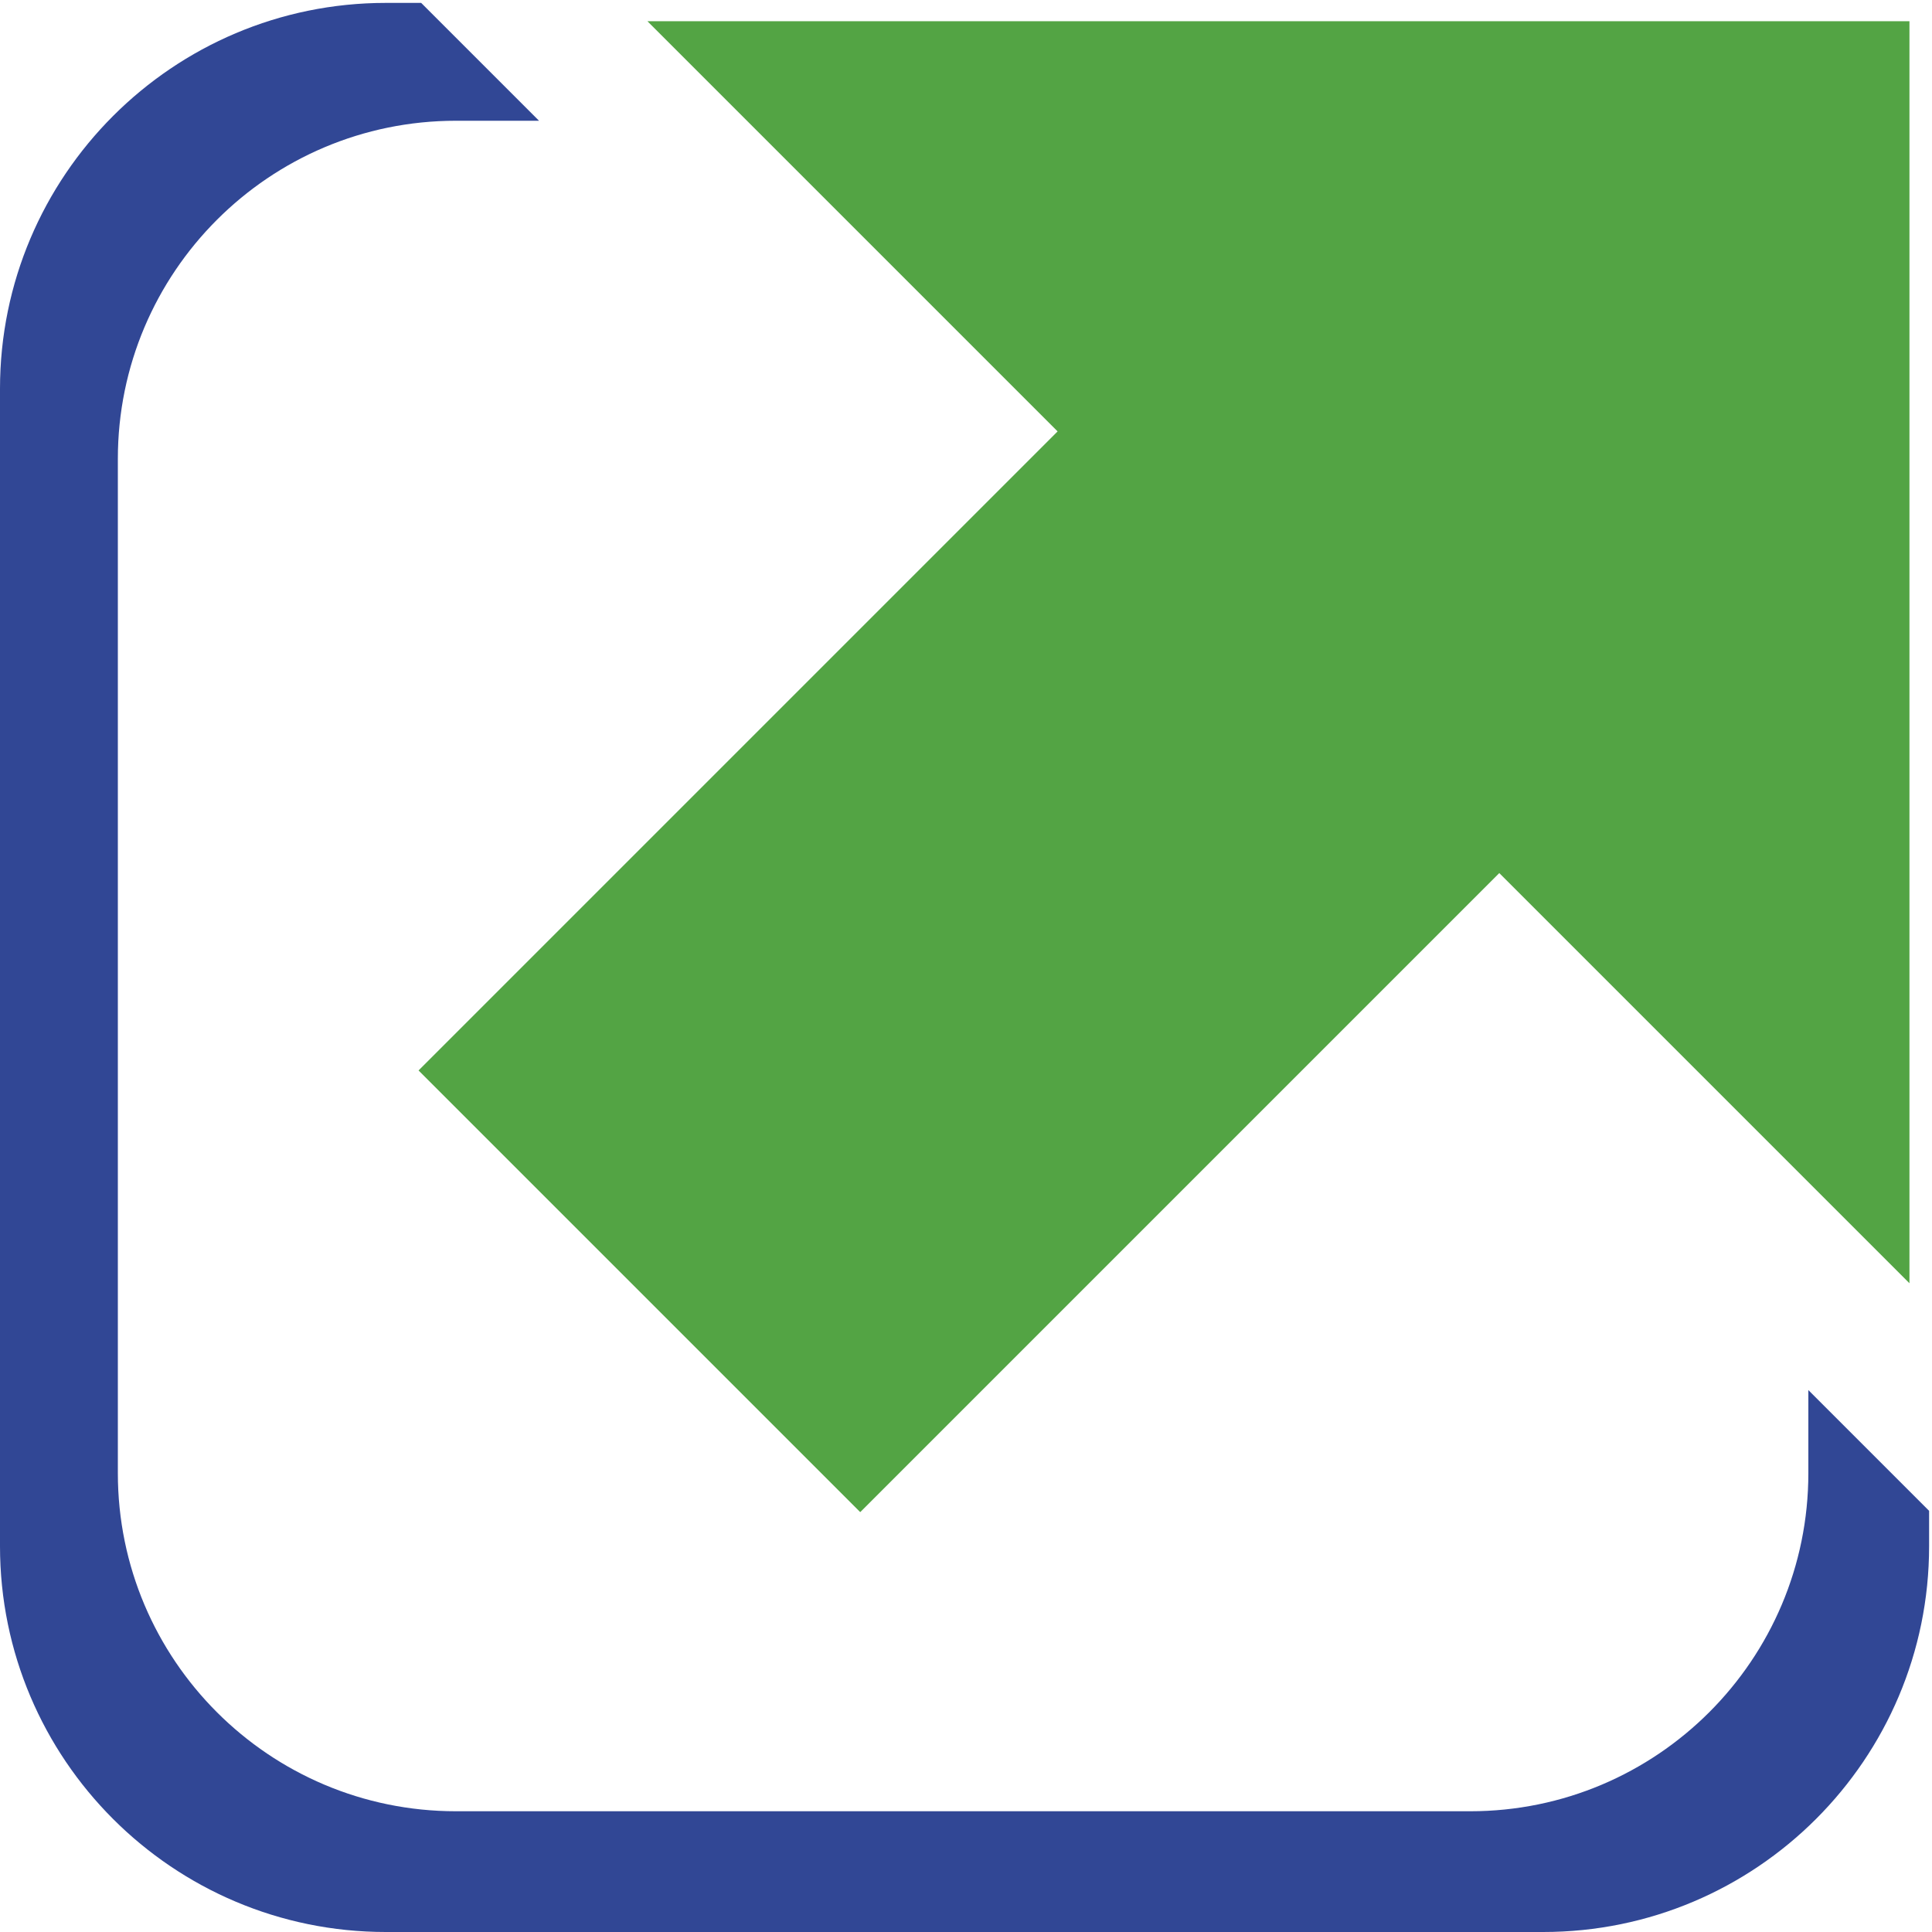 <?xml version="1.0" encoding="UTF-8" standalone="no"?>
<!DOCTYPE svg PUBLIC "-//W3C//DTD SVG 1.1//EN" "http://www.w3.org/Graphics/SVG/1.1/DTD/svg11.dtd">
<svg width="100%" height="100%" viewBox="0 0 16 16" version="1.1" xmlns="http://www.w3.org/2000/svg" xmlns:xlink="http://www.w3.org/1999/xlink" xml:space="preserve" xmlns:serif="http://www.serif.com/" style="fill-rule:evenodd;clip-rule:evenodd;stroke-linejoin:round;stroke-miterlimit:2;">
    <g transform="matrix(1,0,0,1,-432.365,-65.418)">
        <path d="M435.853,65.442L435.56,65.442C433.797,65.442 432.365,66.874 432.365,68.638L432.365,78.223C432.365,79.987 433.797,81.418 435.56,81.418L445.145,81.418C446.909,81.418 448.341,79.987 448.341,78.223L448.341,77.93L447.341,76.93L447.341,77.618C447.341,79.164 446.086,80.418 444.541,80.418L436.141,80.418C434.595,80.418 433.341,79.164 433.341,77.618L433.341,69.218C433.341,67.673 434.595,66.418 436.141,66.418L436.829,66.418L435.853,65.442Z" style="fill:rgb(49,71,149);"/>
        <g transform="matrix(-0.366,0.366,-0.366,-0.366,787.853,-252.2)">
            <path d="M926.919,34.889L912.459,34.889L912.459,44.17L898.181,29.892L912.459,15.614L912.459,24.895L926.919,24.895L926.919,34.889Z" style="fill:rgb(83,164,68);"/>
        </g>
    </g>
</svg>

